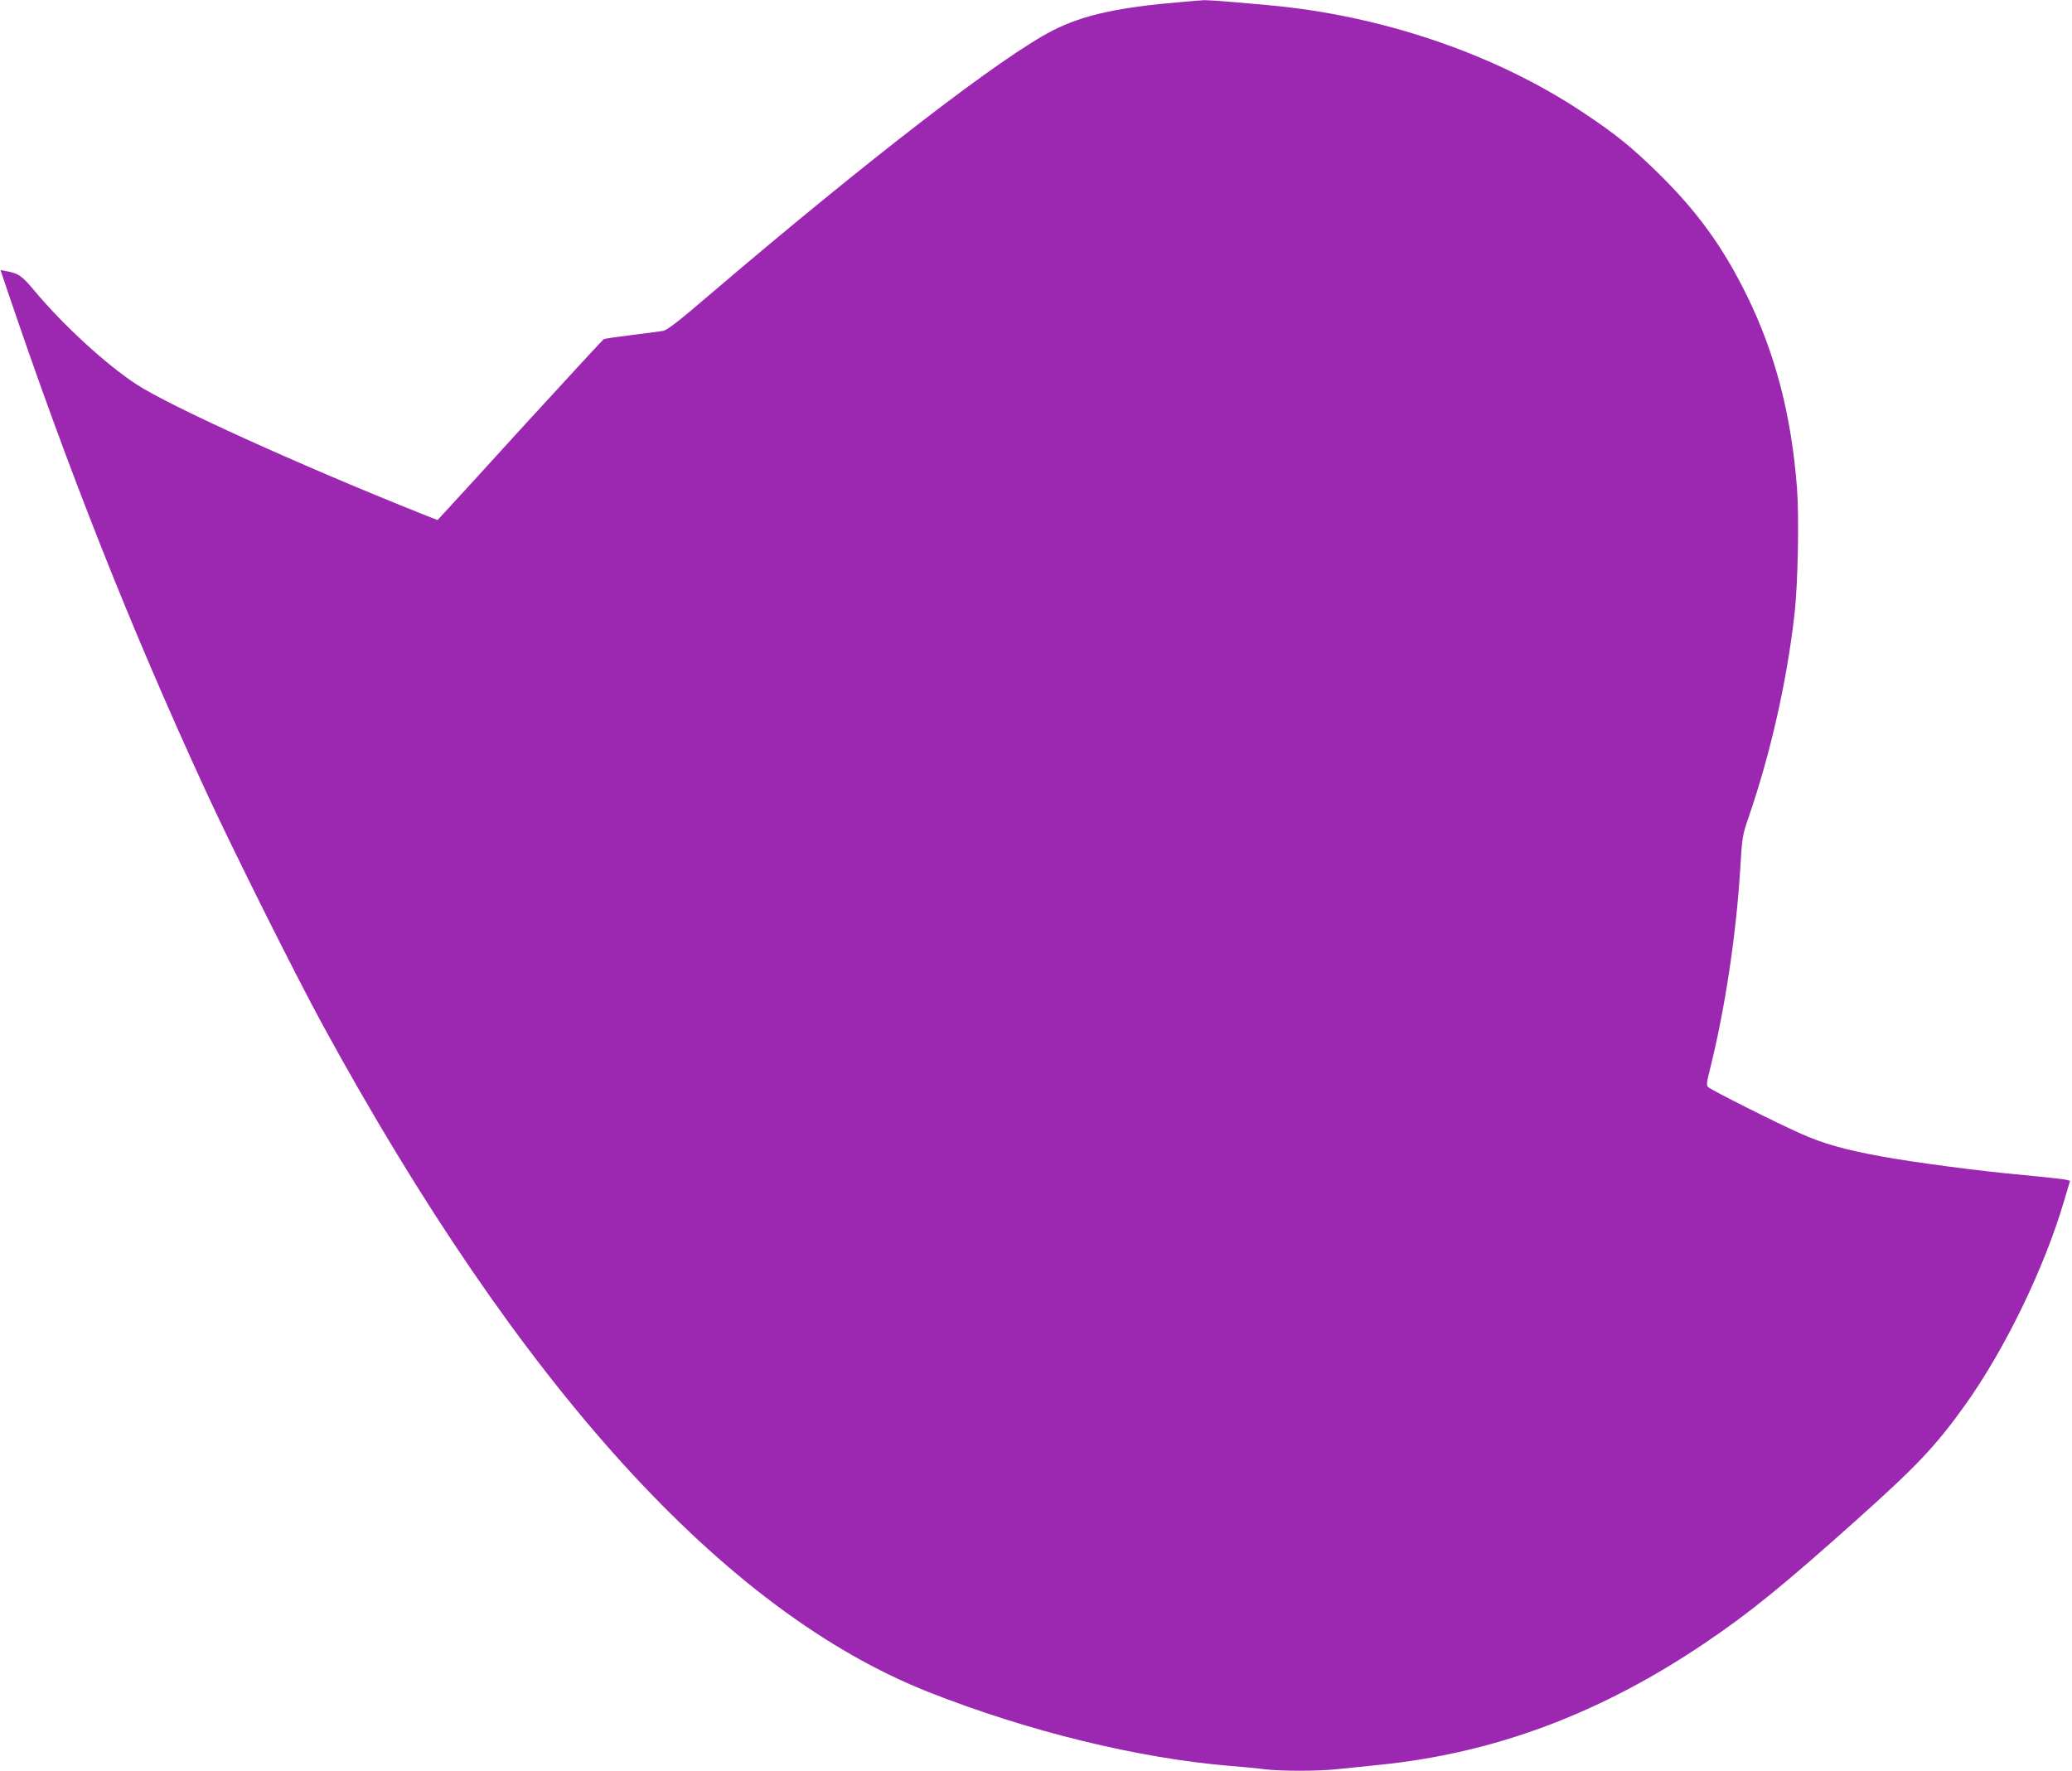 <?xml version="1.0" standalone="no"?>
<!DOCTYPE svg PUBLIC "-//W3C//DTD SVG 20010904//EN"
 "http://www.w3.org/TR/2001/REC-SVG-20010904/DTD/svg10.dtd">
<svg version="1.0" xmlns="http://www.w3.org/2000/svg"
 width="1280pt" height="1094pt" viewBox="0 0 1280 1094"
 preserveAspectRatio="xMidYMid meet">
<g transform="translate(0,1094) scale(0.1,-0.1)"
fill="#9c27b0" stroke="none">
<path d="M7315 10929 c-402 -33 -618 -80 -807 -175 -312 -157 -1146 -800
-2129 -1639 -180 -155 -257 -214 -281 -219 -18 -3 -106 -15 -196 -26 -90 -11
-168 -22 -173 -26 -5 -3 -222 -238 -482 -522 -259 -285 -488 -535 -508 -556
l-36 -39 -94 37 c-759 303 -1558 666 -1764 800 -189 123 -455 368 -629 576
-79 95 -100 111 -178 125 l-35 7 40 -119 c376 -1112 763 -2090 1225 -3093 166
-361 555 -1140 727 -1455 1222 -2237 2479 -3620 3742 -4119 613 -242 1295
-409 1863 -456 74 -6 171 -15 214 -21 103 -12 332 -12 449 1 51 5 164 17 252
26 716 71 1372 317 2020 755 275 186 478 351 930 755 378 338 493 460 675 714
246 345 488 843 611 1260 l37 125 -27 7 c-14 3 -129 16 -256 28 -269 24 -679
78 -885 116 -225 41 -359 79 -497 141 -153 68 -553 269 -571 287 -11 11 -9 30
12 112 92 368 162 830 187 1244 11 186 13 200 51 310 135 393 236 837 283
1250 22 189 30 600 16 786 -35 452 -134 830 -310 1189 -150 305 -310 524 -557
765 -160 156 -256 233 -454 365 -545 363 -1249 602 -1955 664 -239 22 -364 31
-387 30 -13 -1 -68 -5 -123 -10z"/>
</g>
</svg>
